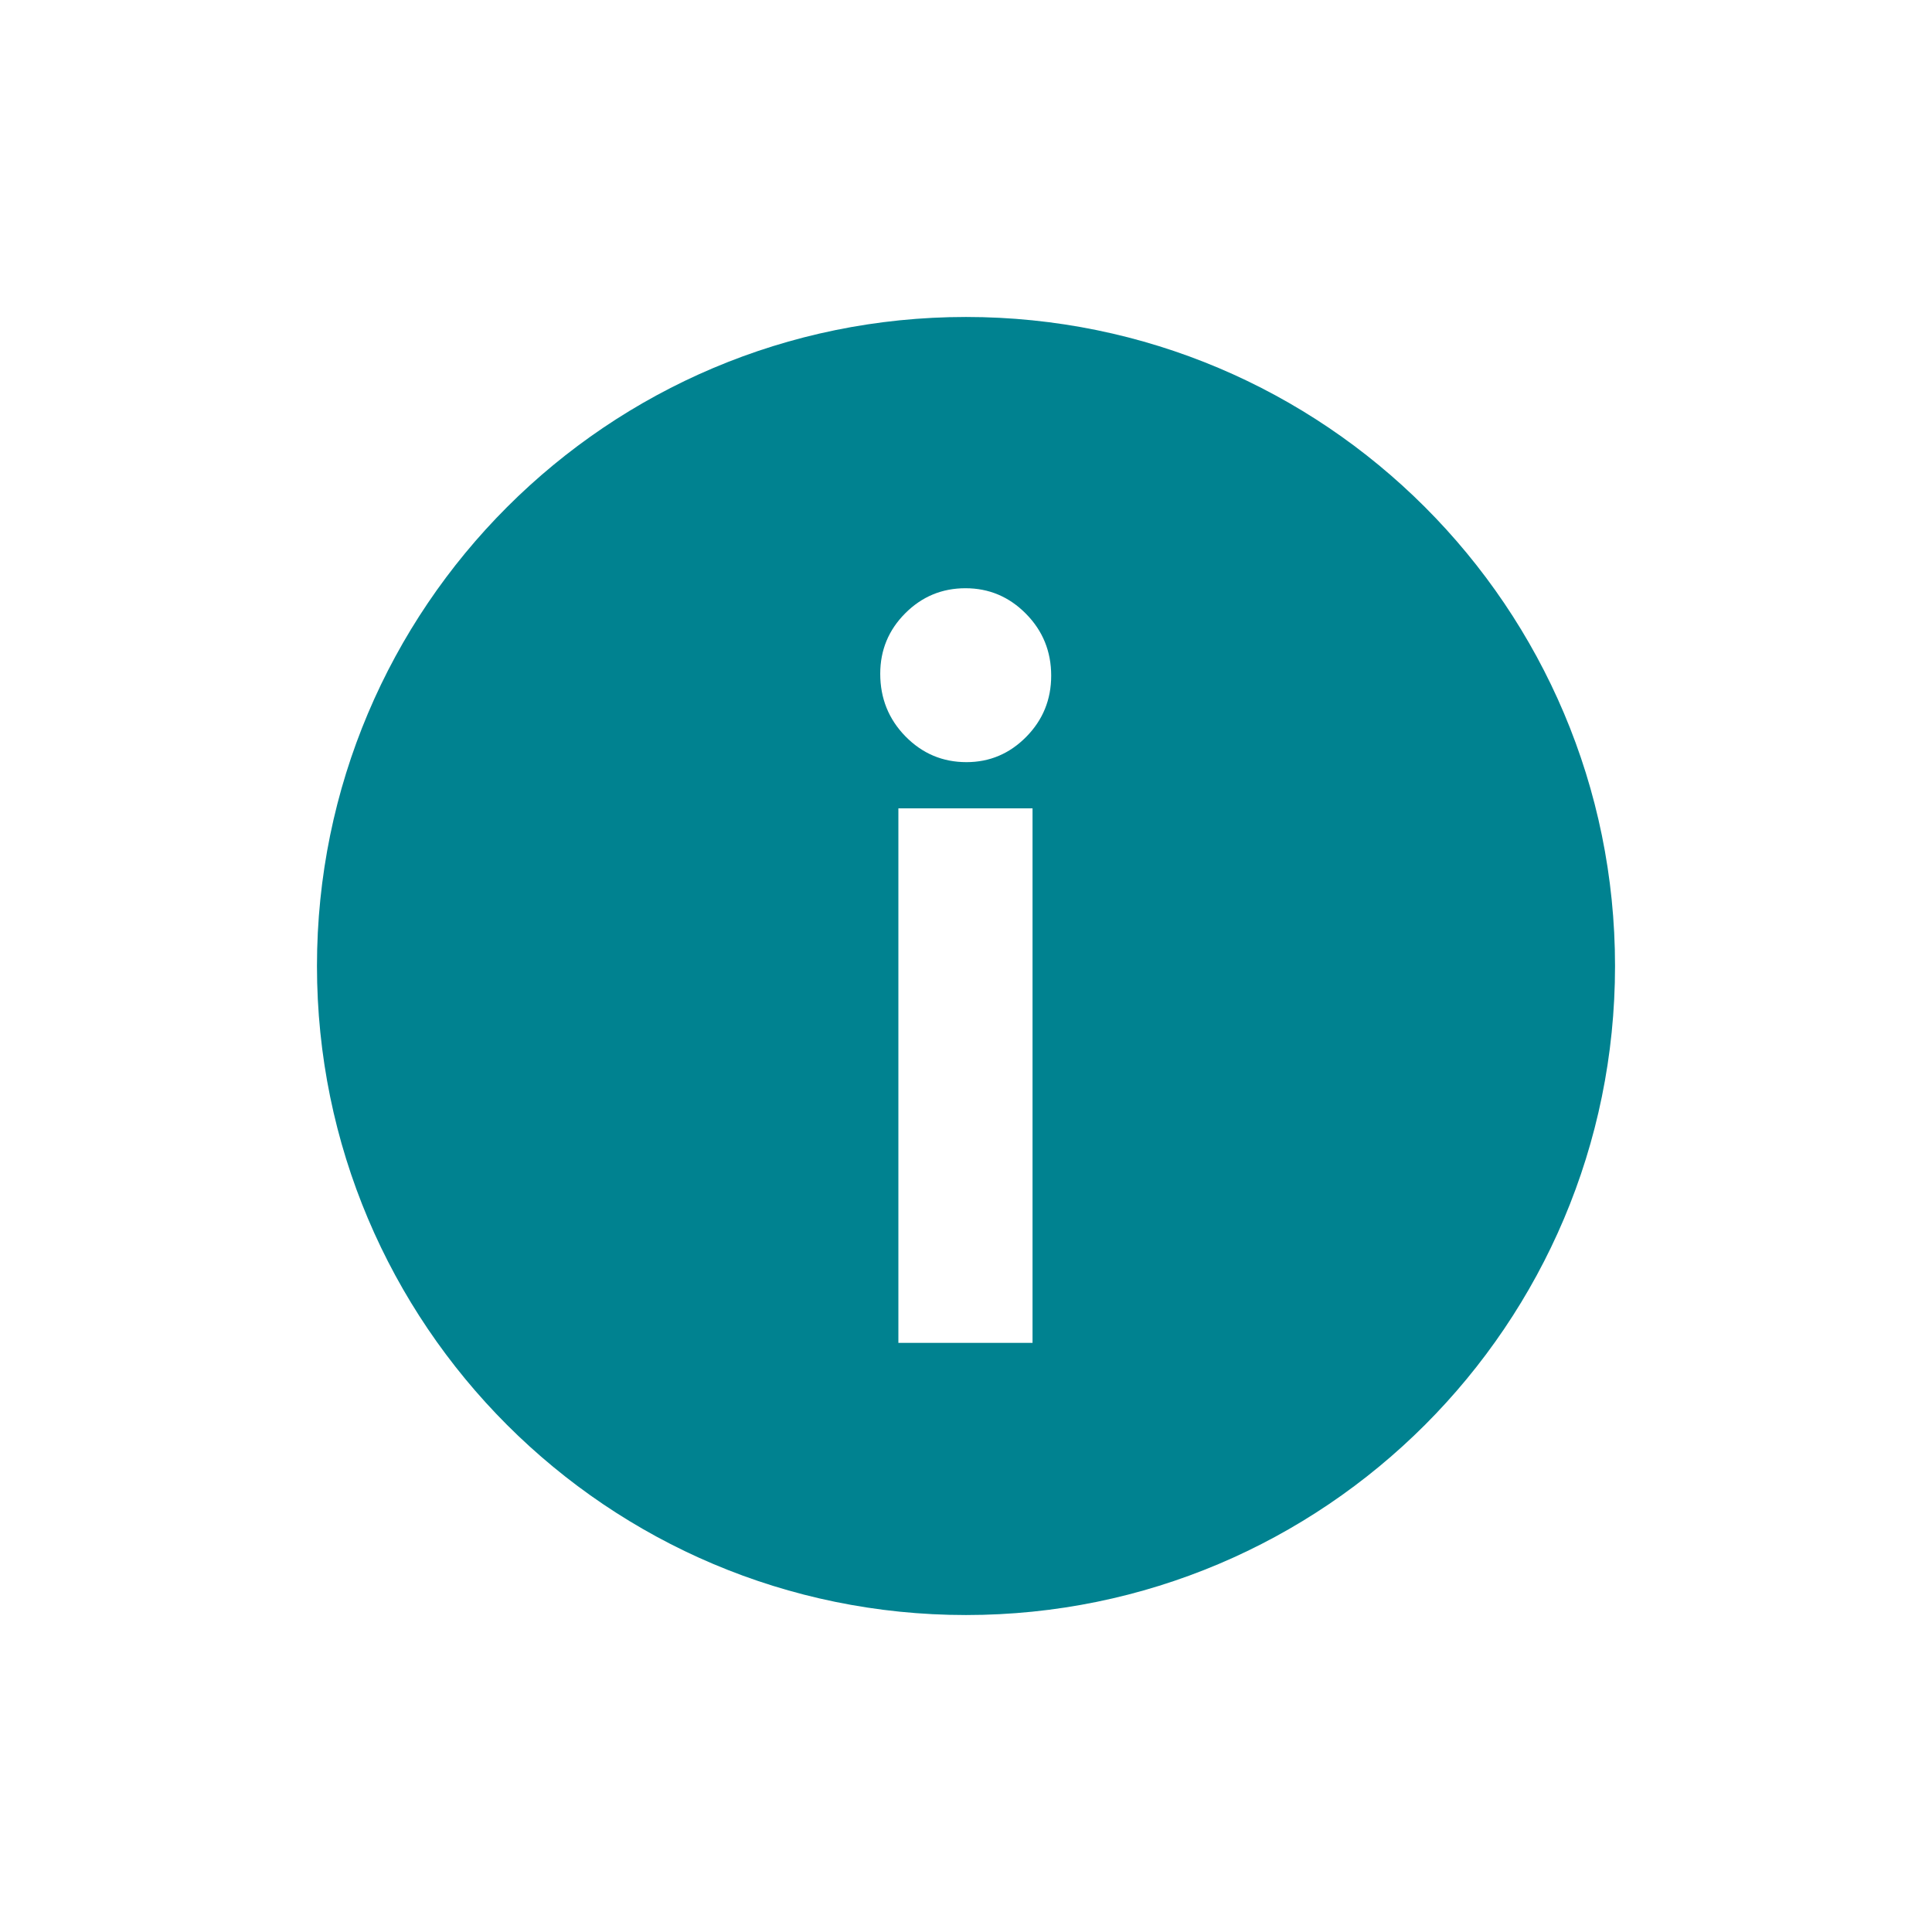 <?xml version="1.0" encoding="iso-8859-1"?>
<!-- Generator: Adobe Illustrator 21.0.0, SVG Export Plug-In . SVG Version: 6.00 Build 0)  -->
<svg version="1.1" xmlns="http://www.w3.org/2000/svg" xmlns:xlink="http://www.w3.org/1999/xlink" x="0px" y="0px"
	 viewBox="0 0 64 64" style="enable-background:new 0 0 64 64;" xml:space="preserve">
<g id="Sign-Up_For_Information">
	<path style="fill-rule:evenodd;clip-rule:evenodd;fill:#008290;" d="M32,10.5c-11.874,0-21.5,9.626-21.5,21.5
		c0,11.874,9.626,21.5,21.5,21.5S53.5,43.874,53.5,32C53.5,20.126,43.874,10.5,32,10.5z M34.204,44.485h-4.444V26.777h4.444V44.485z
		 M33.995,24.409c-0.552,0.559-1.212,0.838-1.98,0.838c-0.79,0-1.463-0.285-2.021-0.854c-0.557-0.57-0.835-1.261-0.835-2.075
		c0-0.781,0.276-1.449,0.828-2.002c0.552-0.553,1.217-0.83,1.996-0.83c0.779,0,1.447,0.282,2.004,0.846
		c0.557,0.564,0.835,1.248,0.835,2.051C34.822,23.175,34.546,23.851,33.995,24.409z"/>
</g>
<g id="Layer_1">
</g>
</svg>
